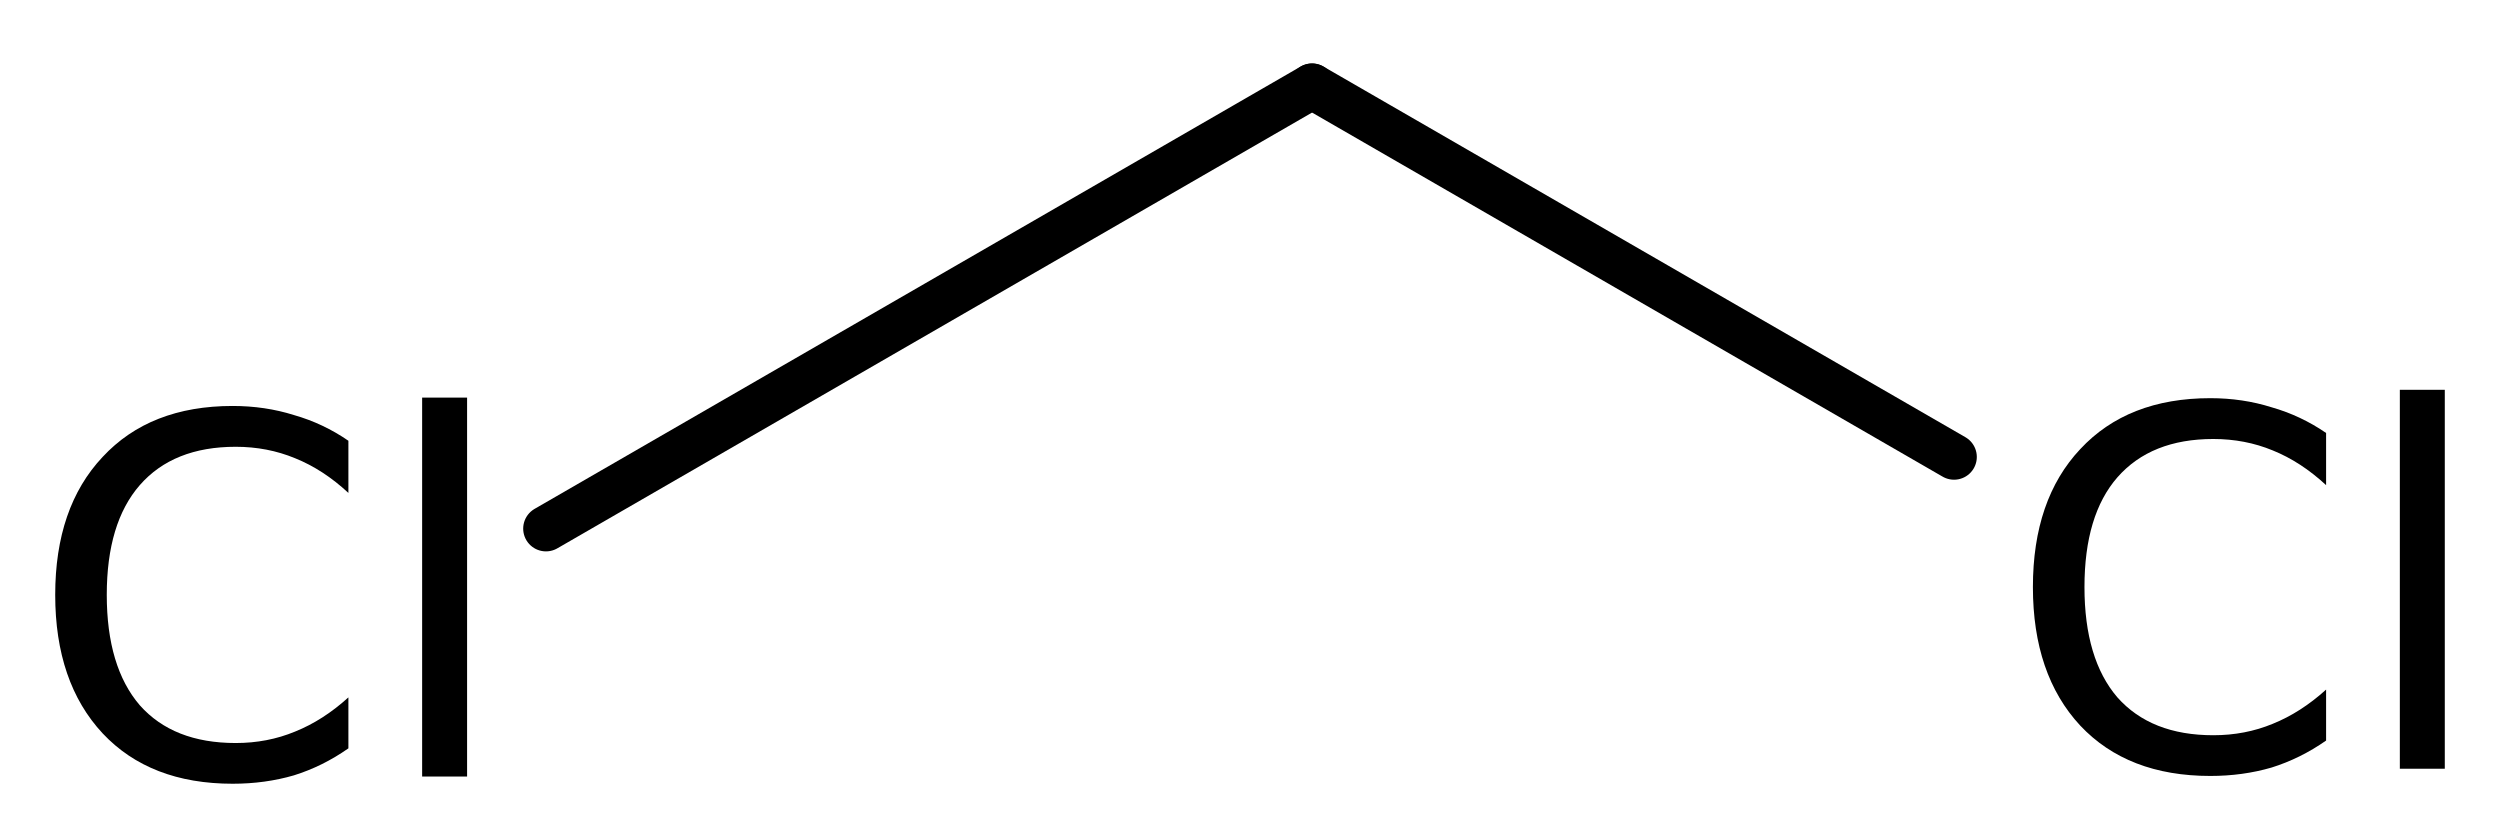 <?xml version='1.0' encoding='UTF-8'?>
<!DOCTYPE svg PUBLIC "-//W3C//DTD SVG 1.1//EN" "http://www.w3.org/Graphics/SVG/1.1/DTD/svg11.dtd">
<svg version='1.2' xmlns='http://www.w3.org/2000/svg' xmlns:xlink='http://www.w3.org/1999/xlink' width='25.359mm' height='8.51mm' viewBox='0 0 25.359 8.51'>
  <desc>Generated by the Chemistry Development Kit (http://github.com/cdk)</desc>
  <g stroke-linecap='round' stroke-linejoin='round' stroke='#000000' stroke-width='.462' fill='#000000'>
    <rect x='.0' y='.0' width='26.0' height='9.0' fill='#FFFFFF' stroke='none'/>
    <g id='mol1' class='mol'>
      <line id='mol1bnd1' class='bond' x1='13.309' y1='.875' x2='19.821' y2='4.635'/>
      <line id='mol1bnd2' class='bond' x1='13.309' y1='.875' x2='5.538' y2='5.362'/>
      <path id='mol1atm2' class='atom' d='M23.595 4.392v.529q-.256 -.237 -.541 -.352q-.28 -.116 -.603 -.116q-.632 -.0 -.973 .389q-.334 .383 -.334 1.113q-.0 .73 .334 1.119q.341 .384 .973 .384q.323 -.0 .603 -.116q.285 -.115 .541 -.347v.517q-.262 .183 -.554 .274q-.292 .085 -.62 .085q-.839 .0 -1.32 -.511q-.48 -.517 -.48 -1.405q-.0 -.888 .48 -1.399q.481 -.517 1.32 -.517q.328 .0 .62 .092q.298 .085 .554 .261zM24.343 3.954h.456v3.844h-.456v-3.844z' stroke='none'/>
      <path id='mol1atm3' class='atom' d='M3.534 4.471v.529q-.255 -.237 -.541 -.352q-.28 -.116 -.602 -.116q-.633 .0 -.973 .389q-.335 .384 -.335 1.113q.0 .73 .335 1.12q.34 .383 .973 .383q.322 -.0 .602 -.116q.286 -.115 .541 -.347v.517q-.261 .183 -.553 .274q-.292 .085 -.621 .085q-.839 .0 -1.319 -.511q-.481 -.517 -.481 -1.405q.0 -.888 .481 -1.399q.48 -.517 1.319 -.517q.329 .0 .621 .092q.298 .085 .553 .261zM4.282 4.033h.456v3.844h-.456v-3.844z' stroke='none'/>
    </g>
  </g>
</svg>
